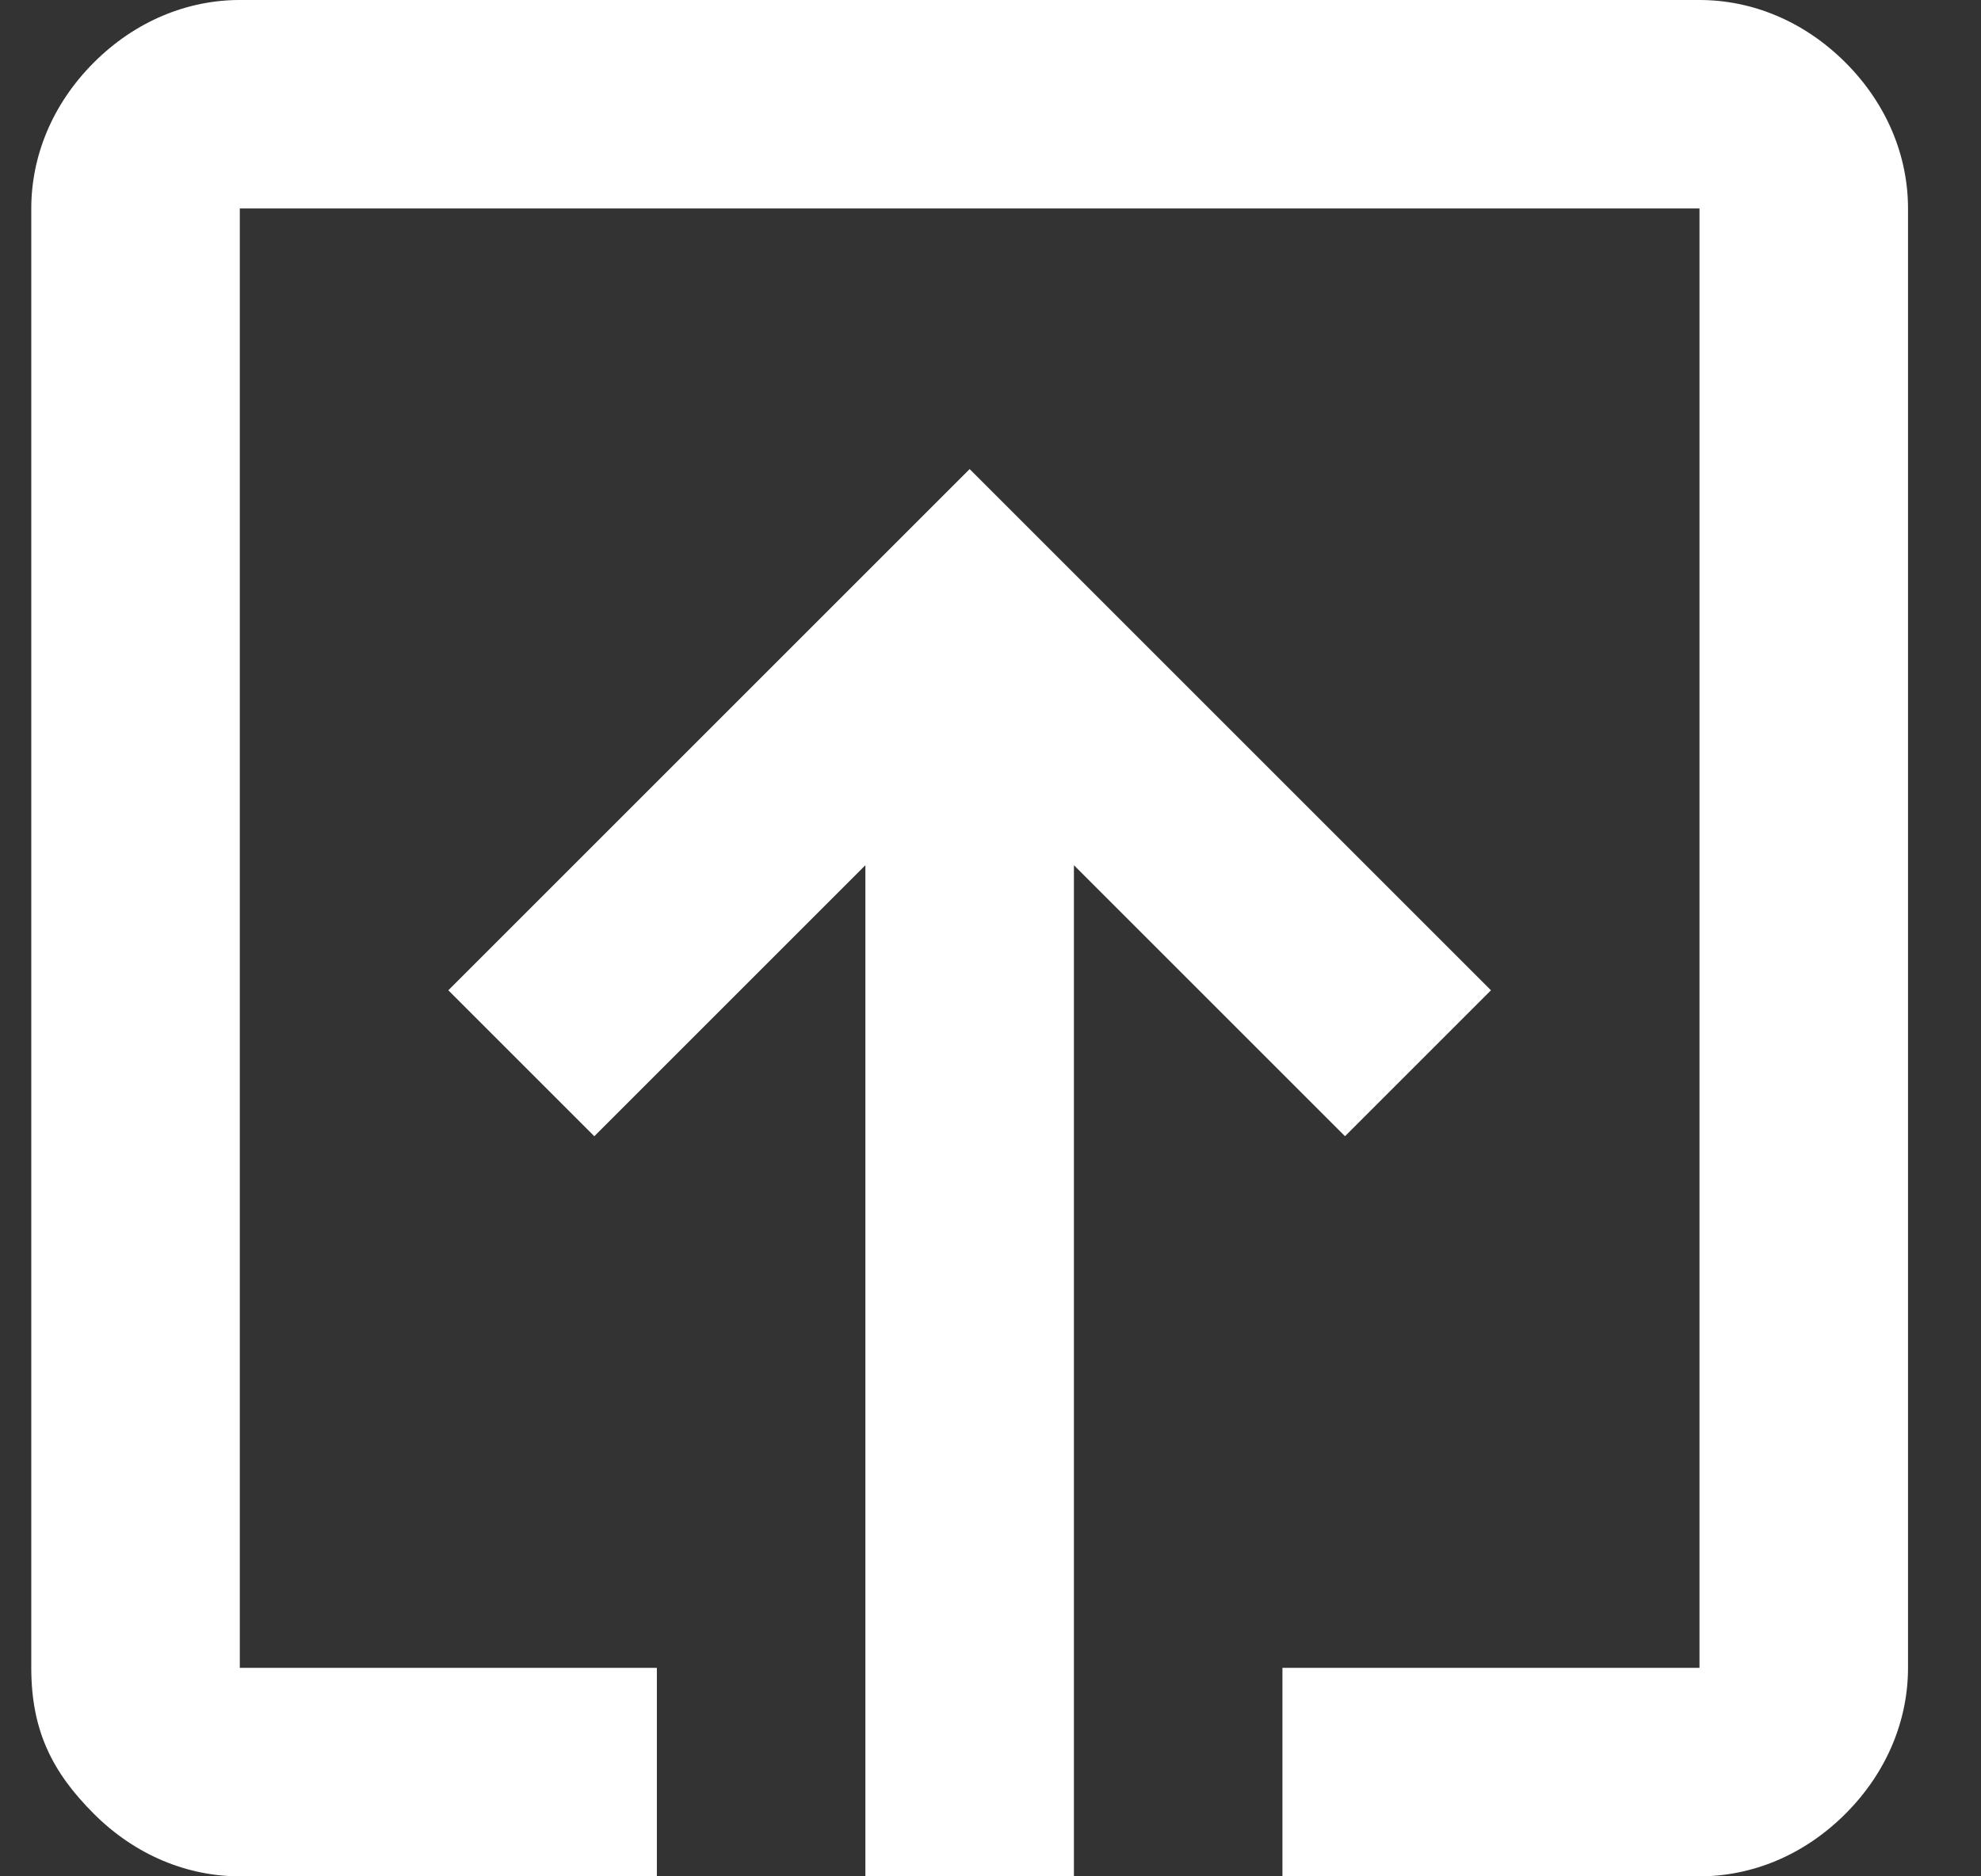 <?xml version="1.0" encoding="utf-8"?>
<svg viewBox="0 0 19 18" width="19" height="18" xmlns="http://www.w3.org/2000/svg">
  <rect x="0" y="0" width="19" height="18" fill="#333333" stroke="none"/>
  <g transform="matrix(0, -1, -1, 0, 18.3, 18.3)">
    <g>
      <path fill="#FFFFFF" d="M8.8 14l5-5-5-5-1.4 1.4L10 8H.3v2H10l-2.6 2.6zM2.3 0C1.8 0 1.3.2.9.6.5 1 .3 1.5.3 2v4h2V2h14v14h-14v-4h-2v4c0 .5.2 1 .6 1.4.4.4.8.6 1.4.6h14c.5 0 1-.2 1.4-.6.4-.4.6-.9.6-1.4V2c0-.5-.2-1-.6-1.4-.4-.4-.9-.6-1.4-.6z"/>
    </g>
  </g>
</svg>

